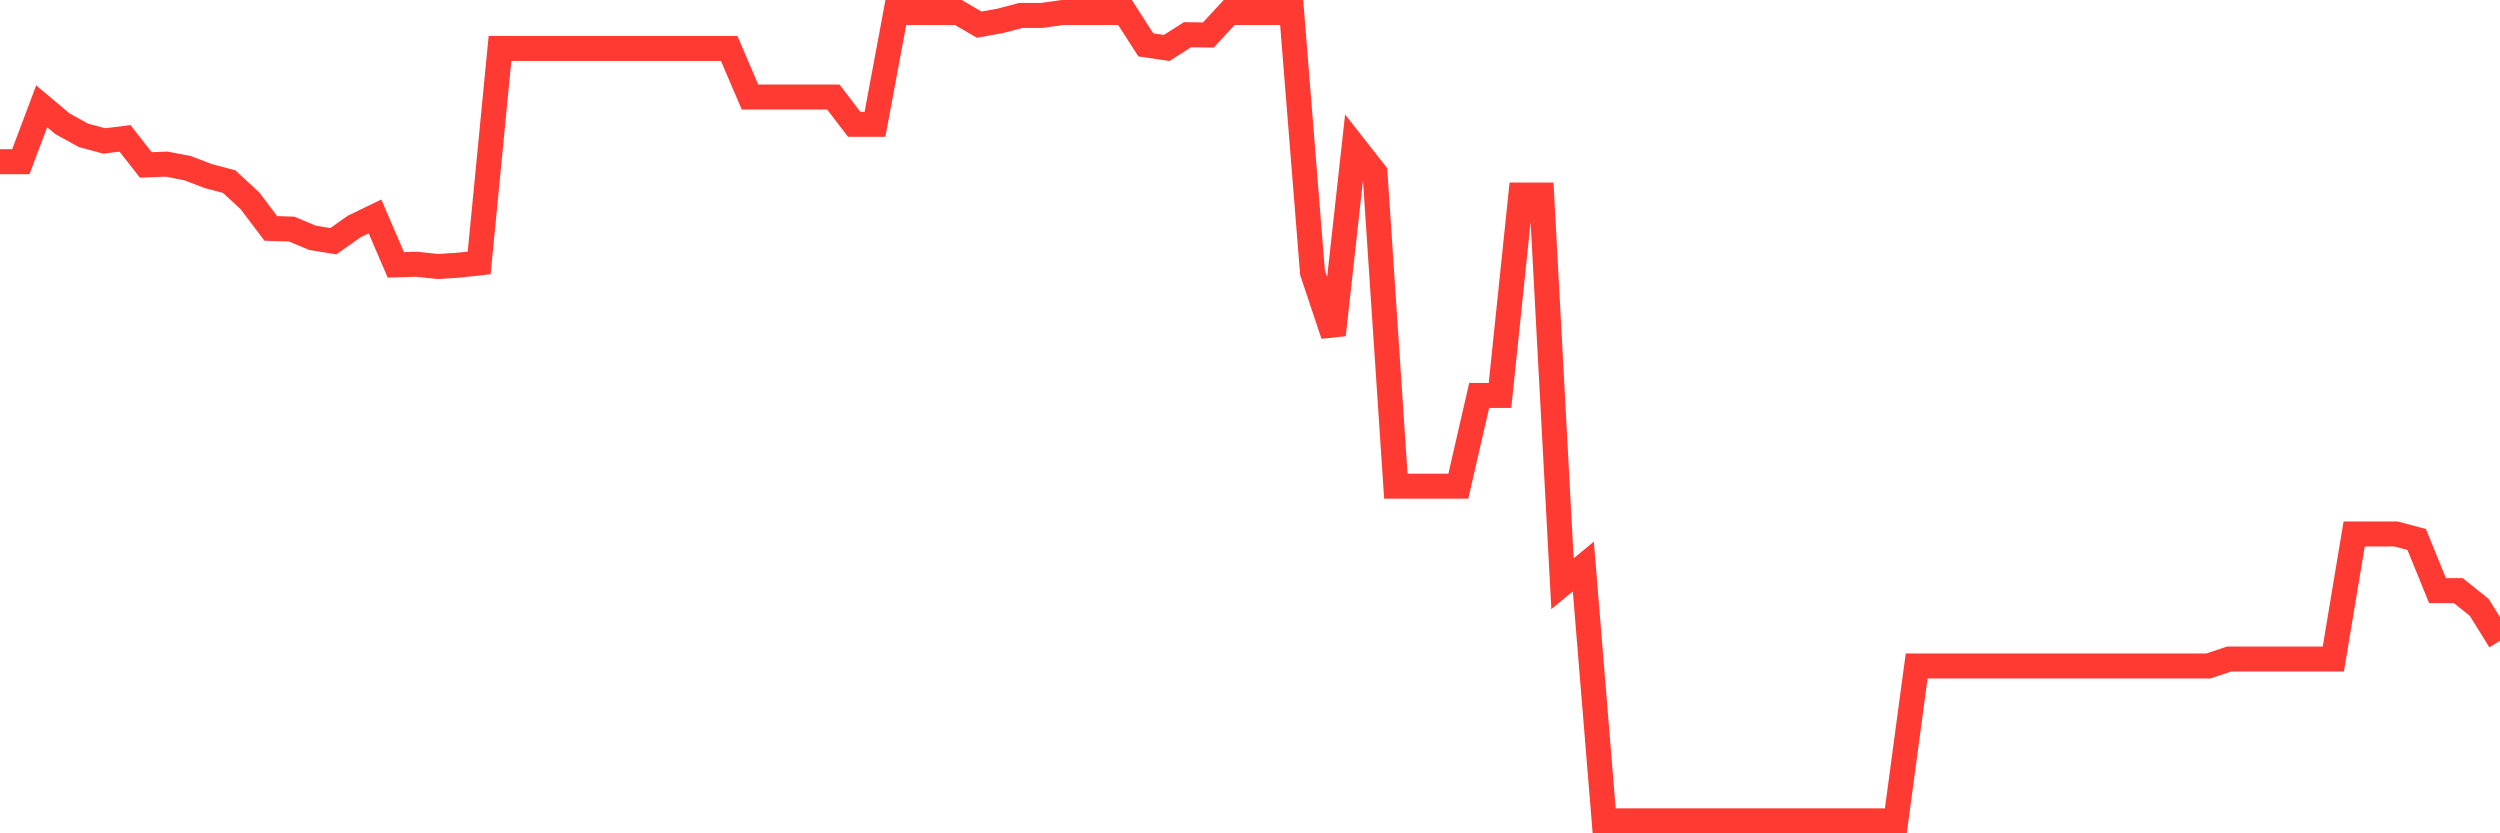 <svg
  xmlns="http://www.w3.org/2000/svg"
  xmlns:xlink="http://www.w3.org/1999/xlink"
  width="120"
  height="40"
  viewBox="0 0 120 40"
  preserveAspectRatio="none"
>
  <polyline
    points="0,7.761 1,7.761 2,5.102 3,5.942 4,6.494 5,6.766 6,6.642 7,7.917 8,7.878 9,8.072 10,8.453 11,8.718 12,9.643 13,10.965 14,10.996 15,11.416 16,11.579 17,10.872 18,10.389 19,12.714 20,12.683 21,12.792 22,12.73 23,12.621 24,2.326 25,2.326 26,2.326 27,2.326 28,2.326 29,2.326 30,2.326 31,2.326 32,2.326 33,2.326 34,2.326 35,2.326 36,4.659 37,4.659 38,4.659 39,4.659 40,4.659 41,5.965 42,5.965 43,0.6 44,0.6 45,0.6 46,0.6 47,1.183 48,1.004 49,0.74 50,0.74 51,0.6 52,0.6 53,0.6 54,0.6 55,2.155 56,2.303 57,1.665 58,1.681 59,0.6 60,0.6 61,0.6 62,0.6 63,13.08 64,16.073 65,7.023 66,8.298 67,23.336 68,23.336 69,23.336 70,23.336 71,18.981 72,18.981 73,9.363 74,9.363 75,28.017 76,27.192 77,39.4 78,39.4 79,39.4 80,39.4 81,39.4 82,39.4 83,39.4 84,39.4 85,39.4 86,39.4 87,39.4 88,39.4 89,39.4 90,39.4 91,39.4 92,31.967 93,31.967 94,31.967 95,31.967 96,31.967 97,31.967 98,31.967 99,31.967 100,31.967 101,31.967 102,31.967 103,31.967 104,31.967 105,31.967 106,31.967 107,31.632 108,31.632 109,31.632 110,31.632 111,31.632 112,31.632 113,25.629 114,25.629 115,25.629 116,25.894 117,28.351 118,28.351 119,29.152 120,30.754"
    fill="none"
    stroke="#ff3a33"
    stroke-width="1.2"
  >
  </polyline>
</svg>